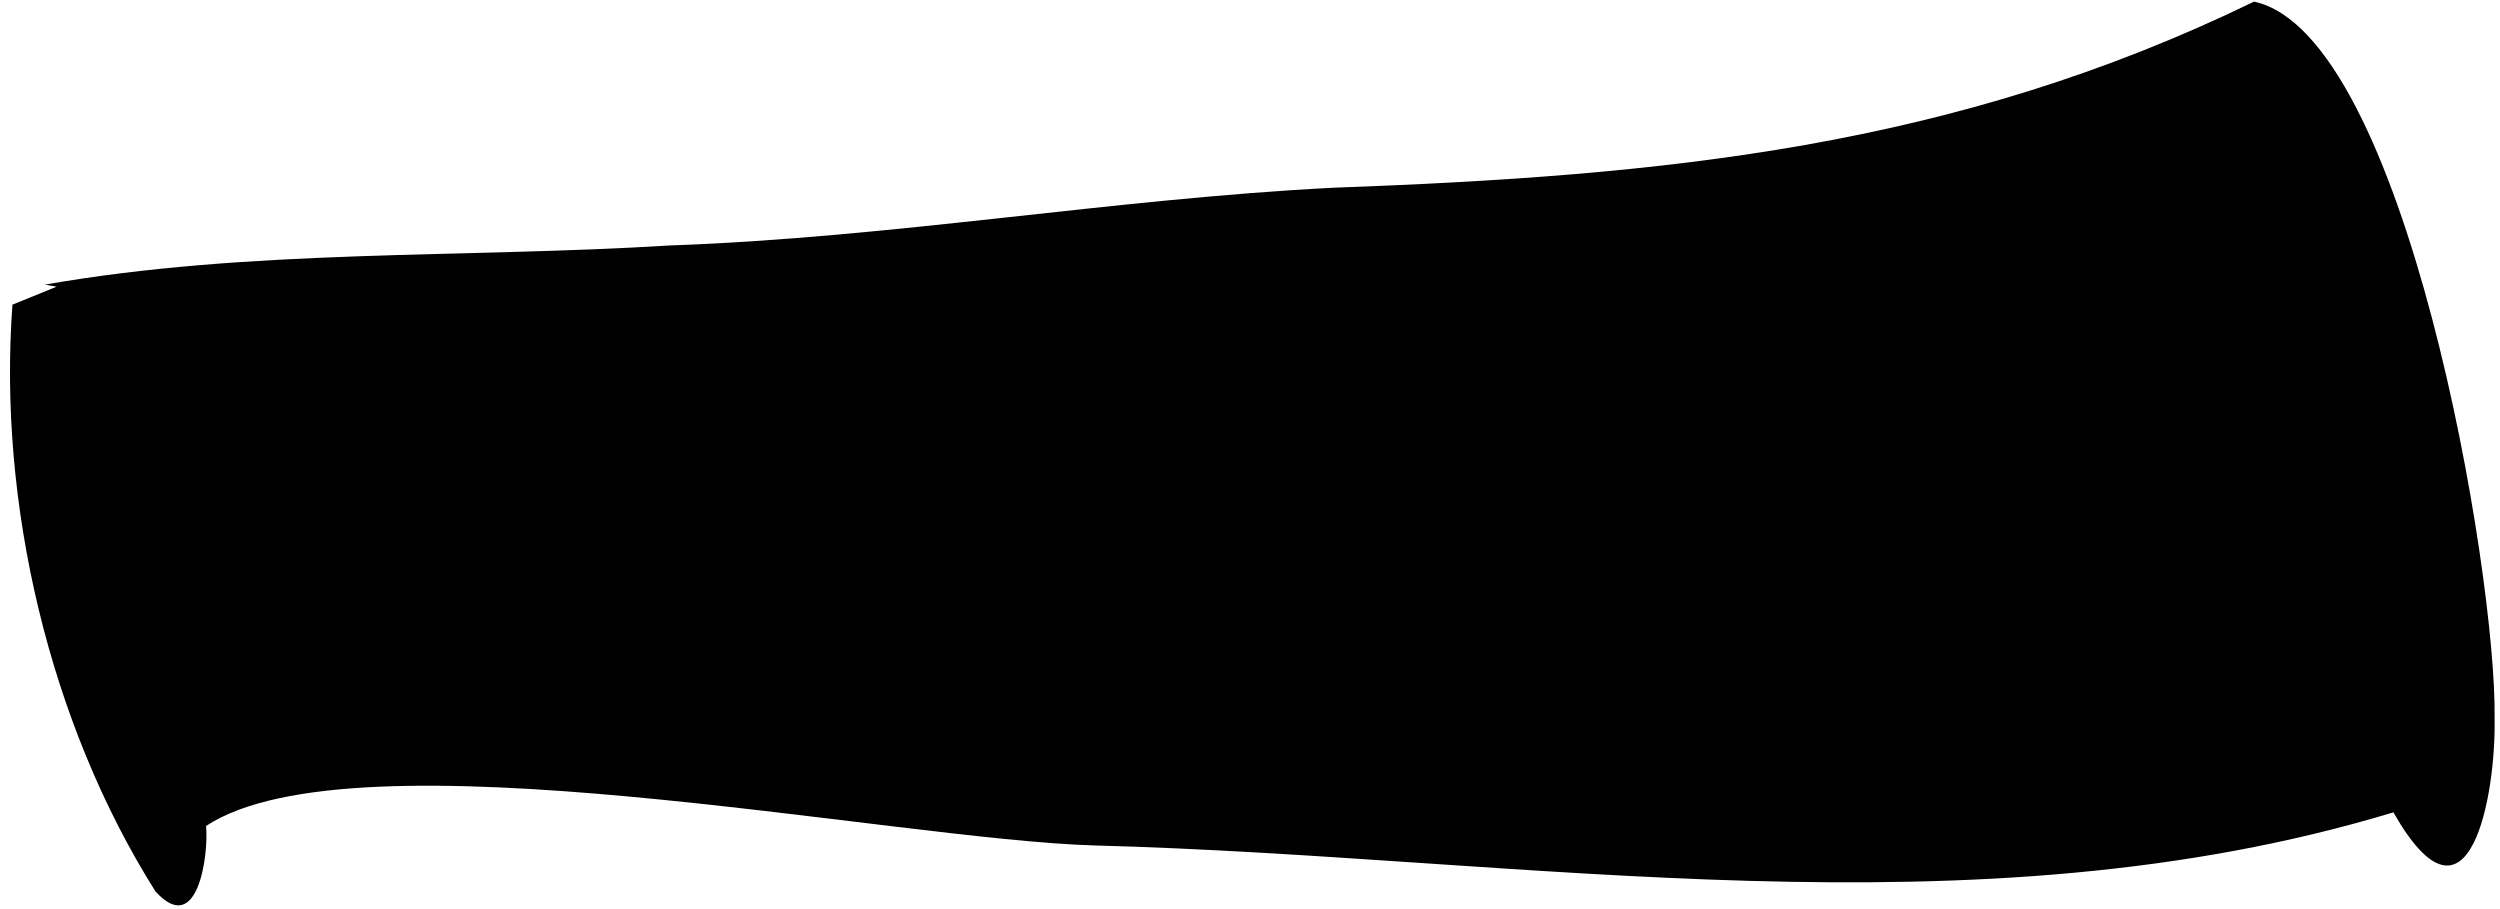 <svg width="231" height="84" viewBox="0 0 231 84" fill="none" xmlns="http://www.w3.org/2000/svg">
<path d="M14.361 82.36C4.561 66.82 -0.209 46.46 1.151 28.15L5.231 26.49L4.141 26.3C23.141 22.97 42.681 23.87 61.911 22.68C82.411 21.96 102.671 18.4 123.131 17.35C153.791 16.23 180.461 13.67 208.271 0.15C222.271 3.15 230.711 53.05 230.501 66.37C230.641 73.37 228.191 87.44 221.151 75.06C182.371 86.81 140.951 79.17 101.151 78.12C82.391 77.59 32.821 67.23 19.041 76.32C19.291 79 18.271 86.69 14.361 82.36Z" fill="black"/>
</svg>
